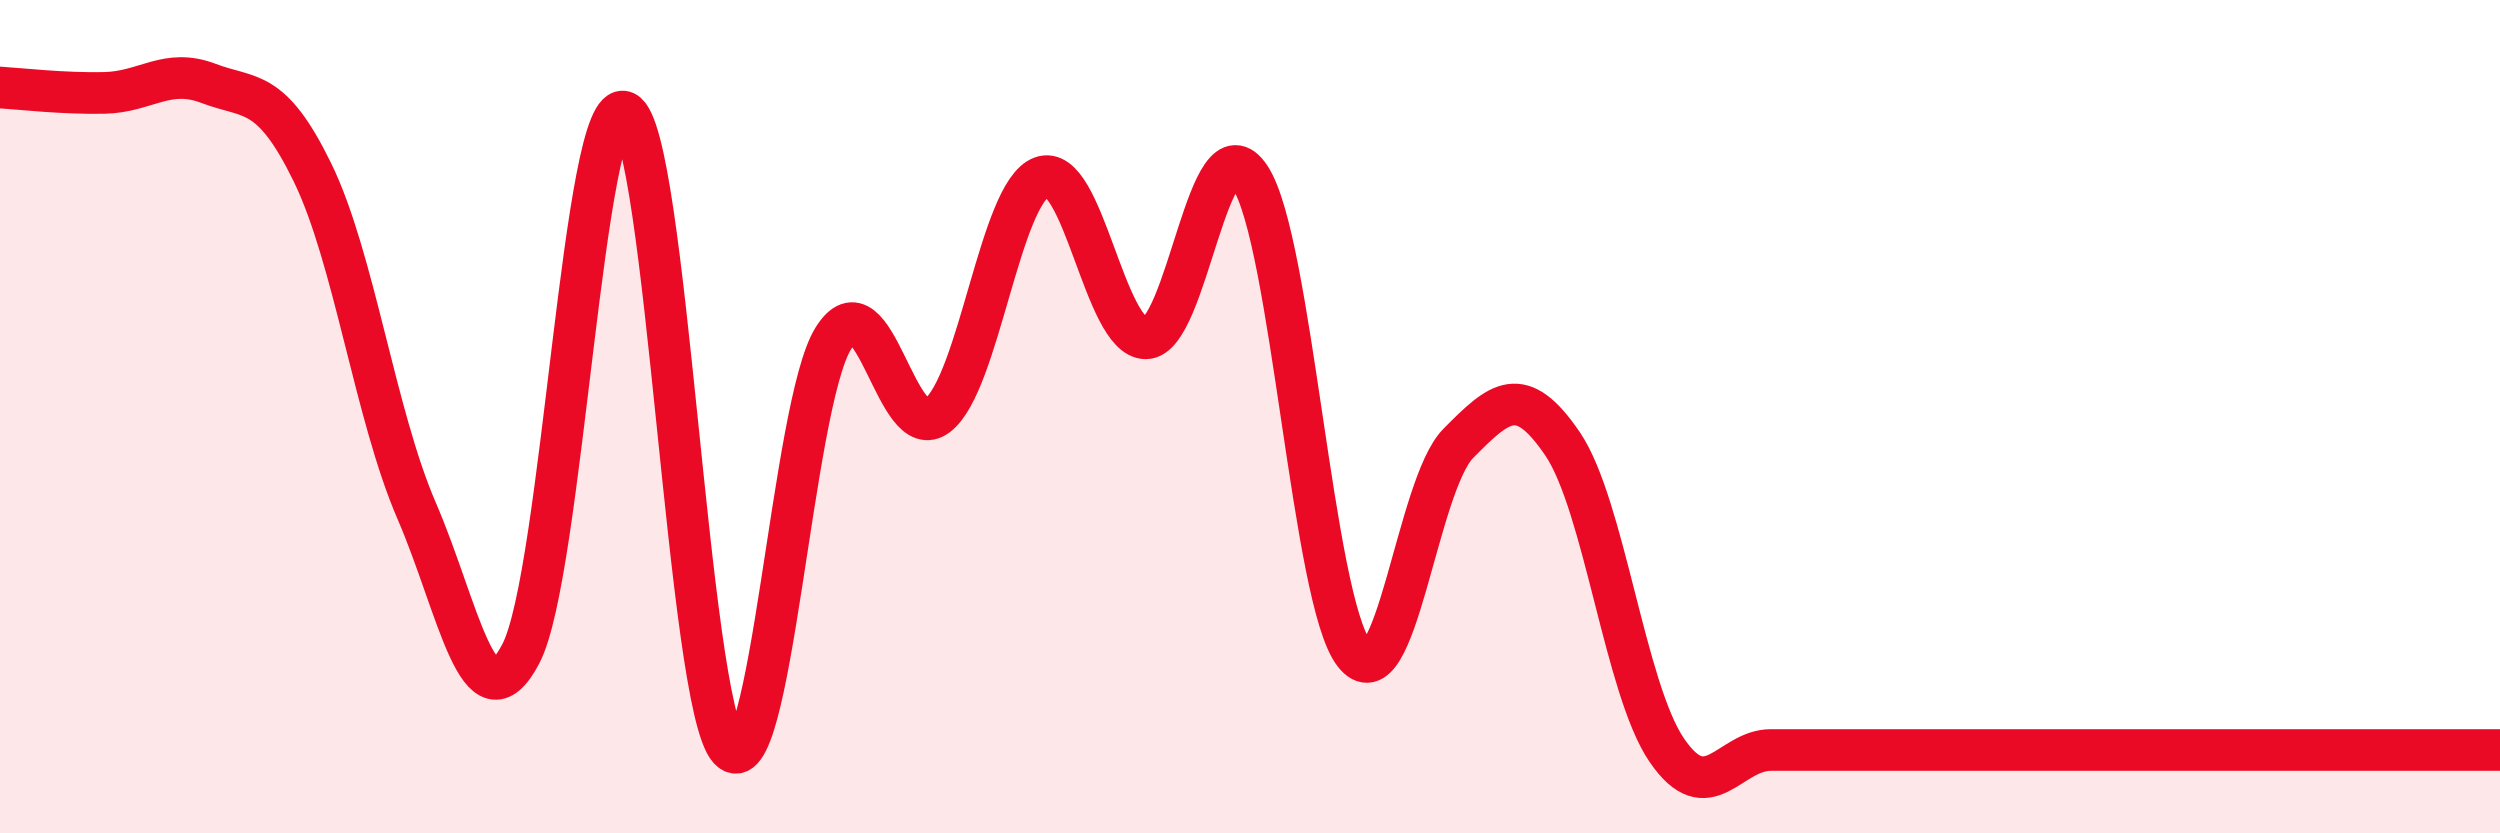 
    <svg width="60" height="20" viewBox="0 0 60 20" xmlns="http://www.w3.org/2000/svg">
      <path
        d="M 0,2.1 C 0.5,2.13 1.5,2.25 2.5,2.23 C 3.5,2.21 4,1.62 5,2 C 6,2.38 6.5,2.09 7.5,4.14 C 8.5,6.19 9,9.95 10,12.26 C 11,14.57 11.5,17.6 12.5,15.69 C 13.5,13.78 14,2.23 15,2.69 C 16,3.15 16.5,16.89 17.5,17.98 C 18.5,19.07 19,9.72 20,8.12 C 21,6.52 21.5,10.74 22.5,9.97 C 23.5,9.2 24,4.62 25,4.25 C 26,3.88 26.5,8.12 27.5,8.12 C 28.5,8.12 29,2.74 30,4.25 C 31,5.76 31.5,14.41 32.5,15.69 C 33.5,16.97 34,11.65 35,10.64 C 36,9.63 36.5,9.18 37.5,10.65 C 38.5,12.12 39,16.53 40,18 C 41,19.47 41.5,18 42.5,18 C 43.5,18 44,18 45,18 C 46,18 46.5,18 47.5,18 C 48.5,18 49,18 50,18 C 51,18 51.5,18 52.5,18 C 53.5,18 53.5,18 55,18 C 56.5,18 59,18 60,18L60 20L0 20Z"
        fill="#EB0A25"
        opacity="0.1"
        stroke-linecap="round"
        stroke-linejoin="round"
      />
      <path
        d="M 0,2.1 C 0.5,2.13 1.5,2.25 2.5,2.23 C 3.5,2.21 4,1.62 5,2 C 6,2.38 6.5,2.09 7.5,4.14 C 8.5,6.19 9,9.95 10,12.26 C 11,14.57 11.5,17.6 12.5,15.69 C 13.5,13.78 14,2.23 15,2.69 C 16,3.15 16.5,16.89 17.5,17.98 C 18.5,19.07 19,9.72 20,8.12 C 21,6.52 21.5,10.74 22.5,9.97 C 23.5,9.2 24,4.62 25,4.25 C 26,3.88 26.5,8.12 27.5,8.12 C 28.5,8.12 29,2.74 30,4.25 C 31,5.76 31.5,14.41 32.5,15.69 C 33.5,16.97 34,11.65 35,10.64 C 36,9.63 36.5,9.18 37.5,10.65 C 38.5,12.12 39,16.53 40,18 C 41,19.47 41.5,18 42.5,18 C 43.5,18 44,18 45,18 C 46,18 46.5,18 47.5,18 C 48.5,18 49,18 50,18 C 51,18 51.5,18 52.5,18 C 53.5,18 53.5,18 55,18 C 56.5,18 59,18 60,18"
        stroke="#EB0A25"
        stroke-width="1"
        fill="none"
        stroke-linecap="round"
        stroke-linejoin="round"
      />
    </svg>
  